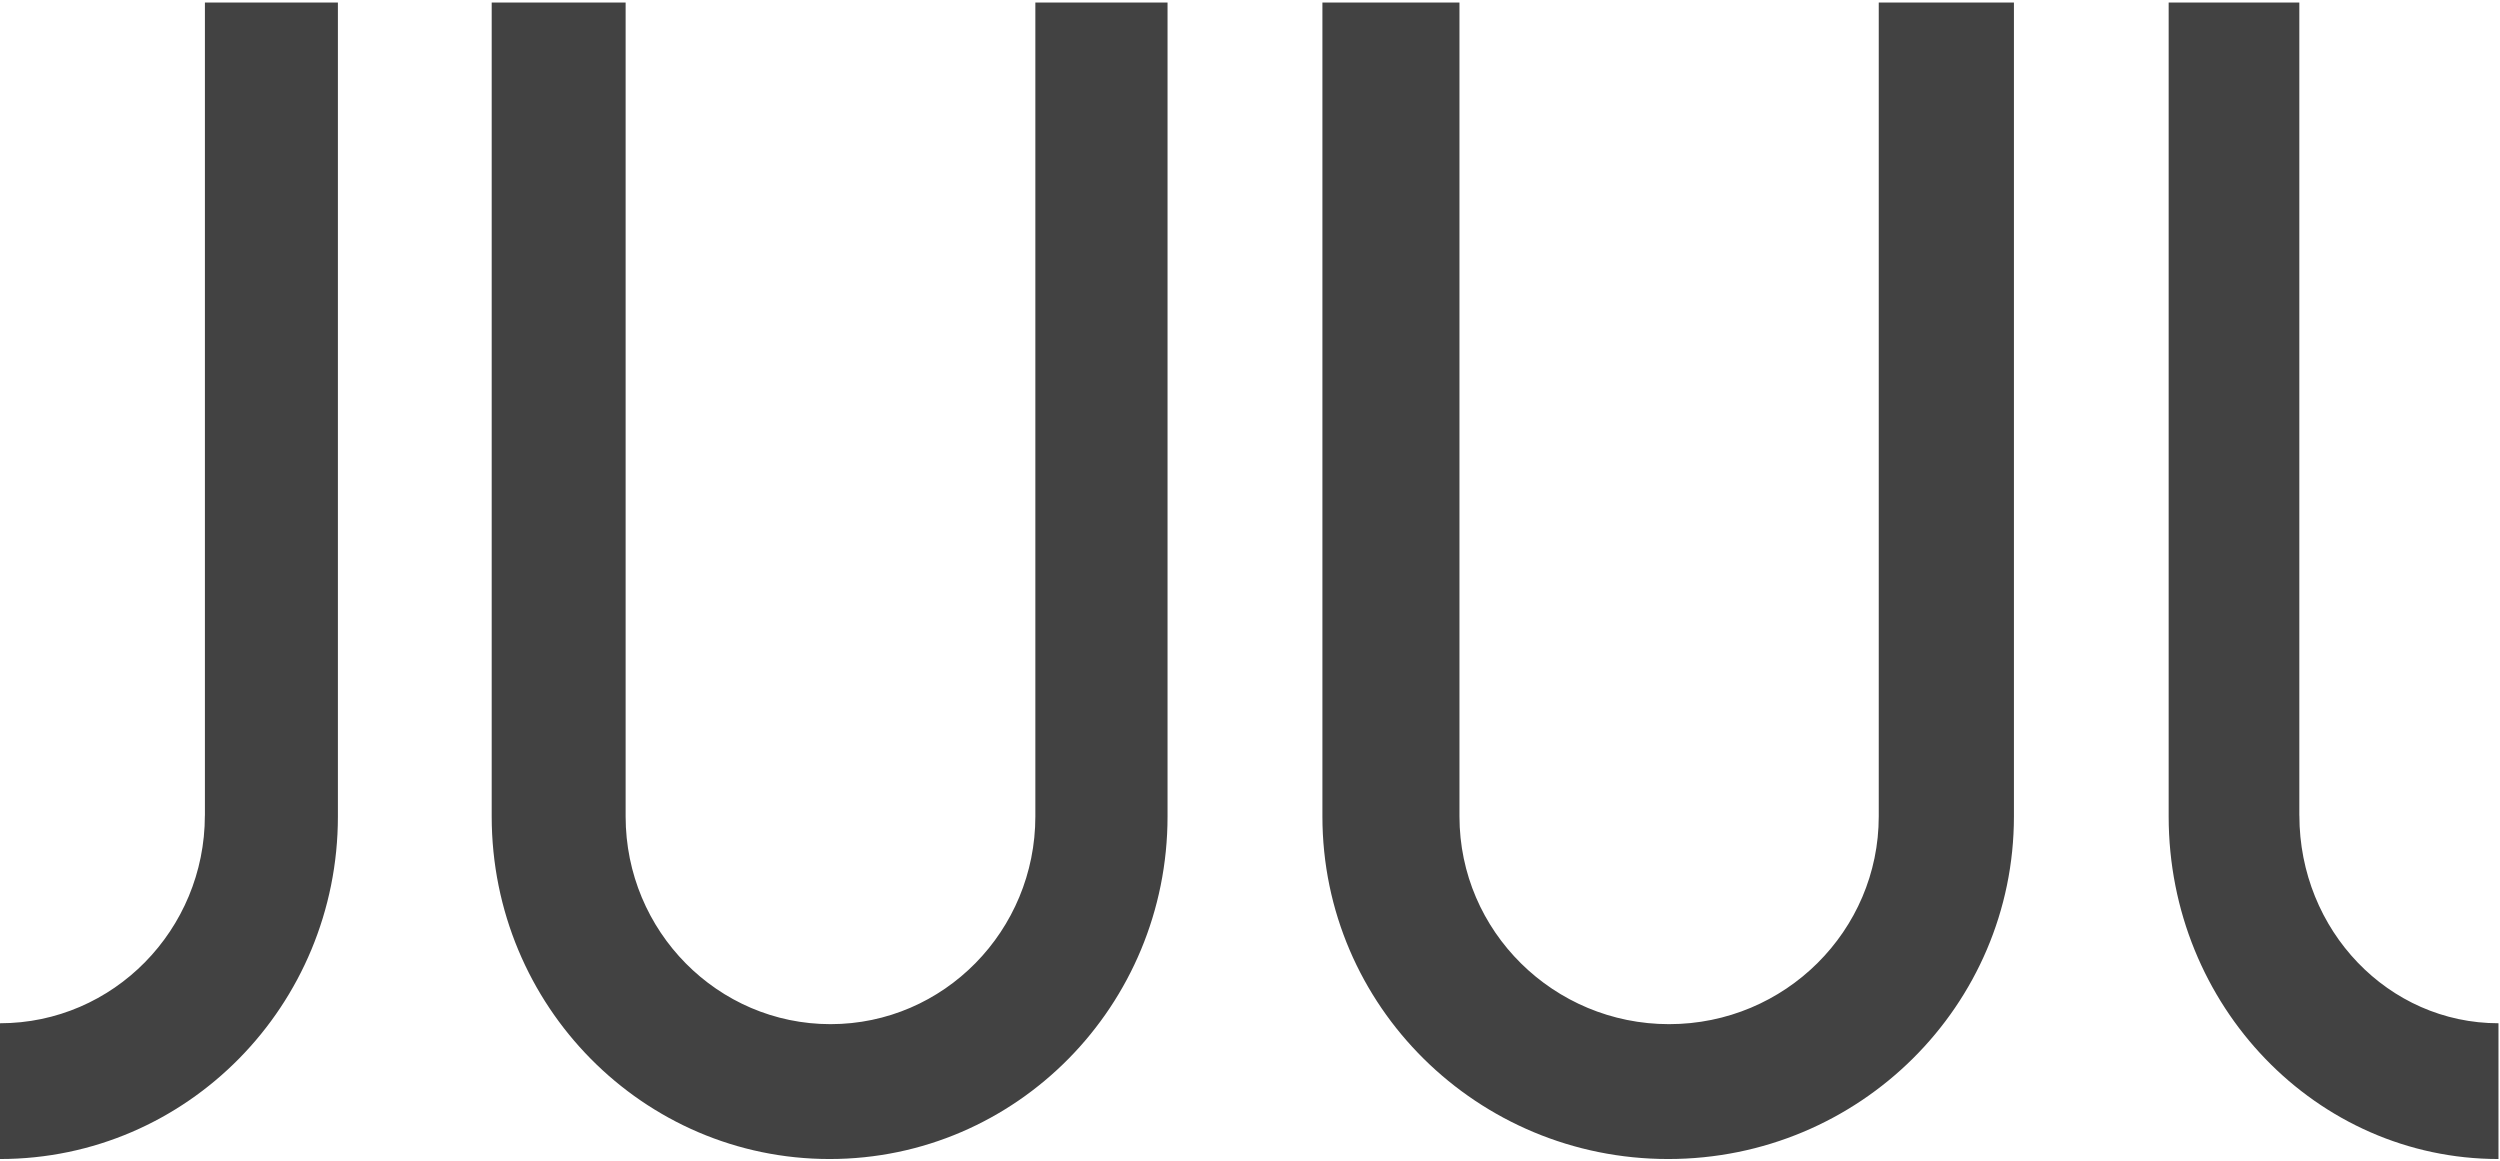 <svg width="56" height="26" viewBox="0 0 56 26" role="img" xmlns="http://www.w3.org/2000/svg">
	<title>JUUL logo</title>
	<desc>JUUL logo</desc>
  <g fill="#424242">
    <path d="M51.505 18.267L51.505.056 48.578.056 48.578 18.287C48.578 22.537 51.894 25.962 55.966 25.962L55.966 22.921C53.504 22.921 51.506 20.845 51.506 18.267M4.589 18.267C4.589 20.825 2.543 22.921 0 22.921L0 25.962C4.192 25.962 7.569 22.517 7.569 18.288L7.569.057 4.59.057 4.59 18.268 4.589 18.267zM42.084.057L42.084 18.288C42.084 20.845 39.99 22.941 37.387 22.941 34.806 22.941 32.692 20.865 32.692 18.288L32.692.057 29.622.057 29.622 18.288C29.622 22.538 33.098 25.962 37.367 25.962 41.657 25.962 45.112 22.517 45.112 18.288L45.112.057 42.084.057zM23.192.057L23.192 18.288C23.192 20.845 21.147 22.941 18.603 22.941 16.08 22.941 14.014 20.865 14.014 18.288L14.014.057 11.014.057 11.014 18.288C11.014 22.538 14.412 25.962 18.583 25.962 22.775 25.962 26.153 22.517 26.153 18.288L26.153.057 23.192.057z"/>
  </g>
</svg>
